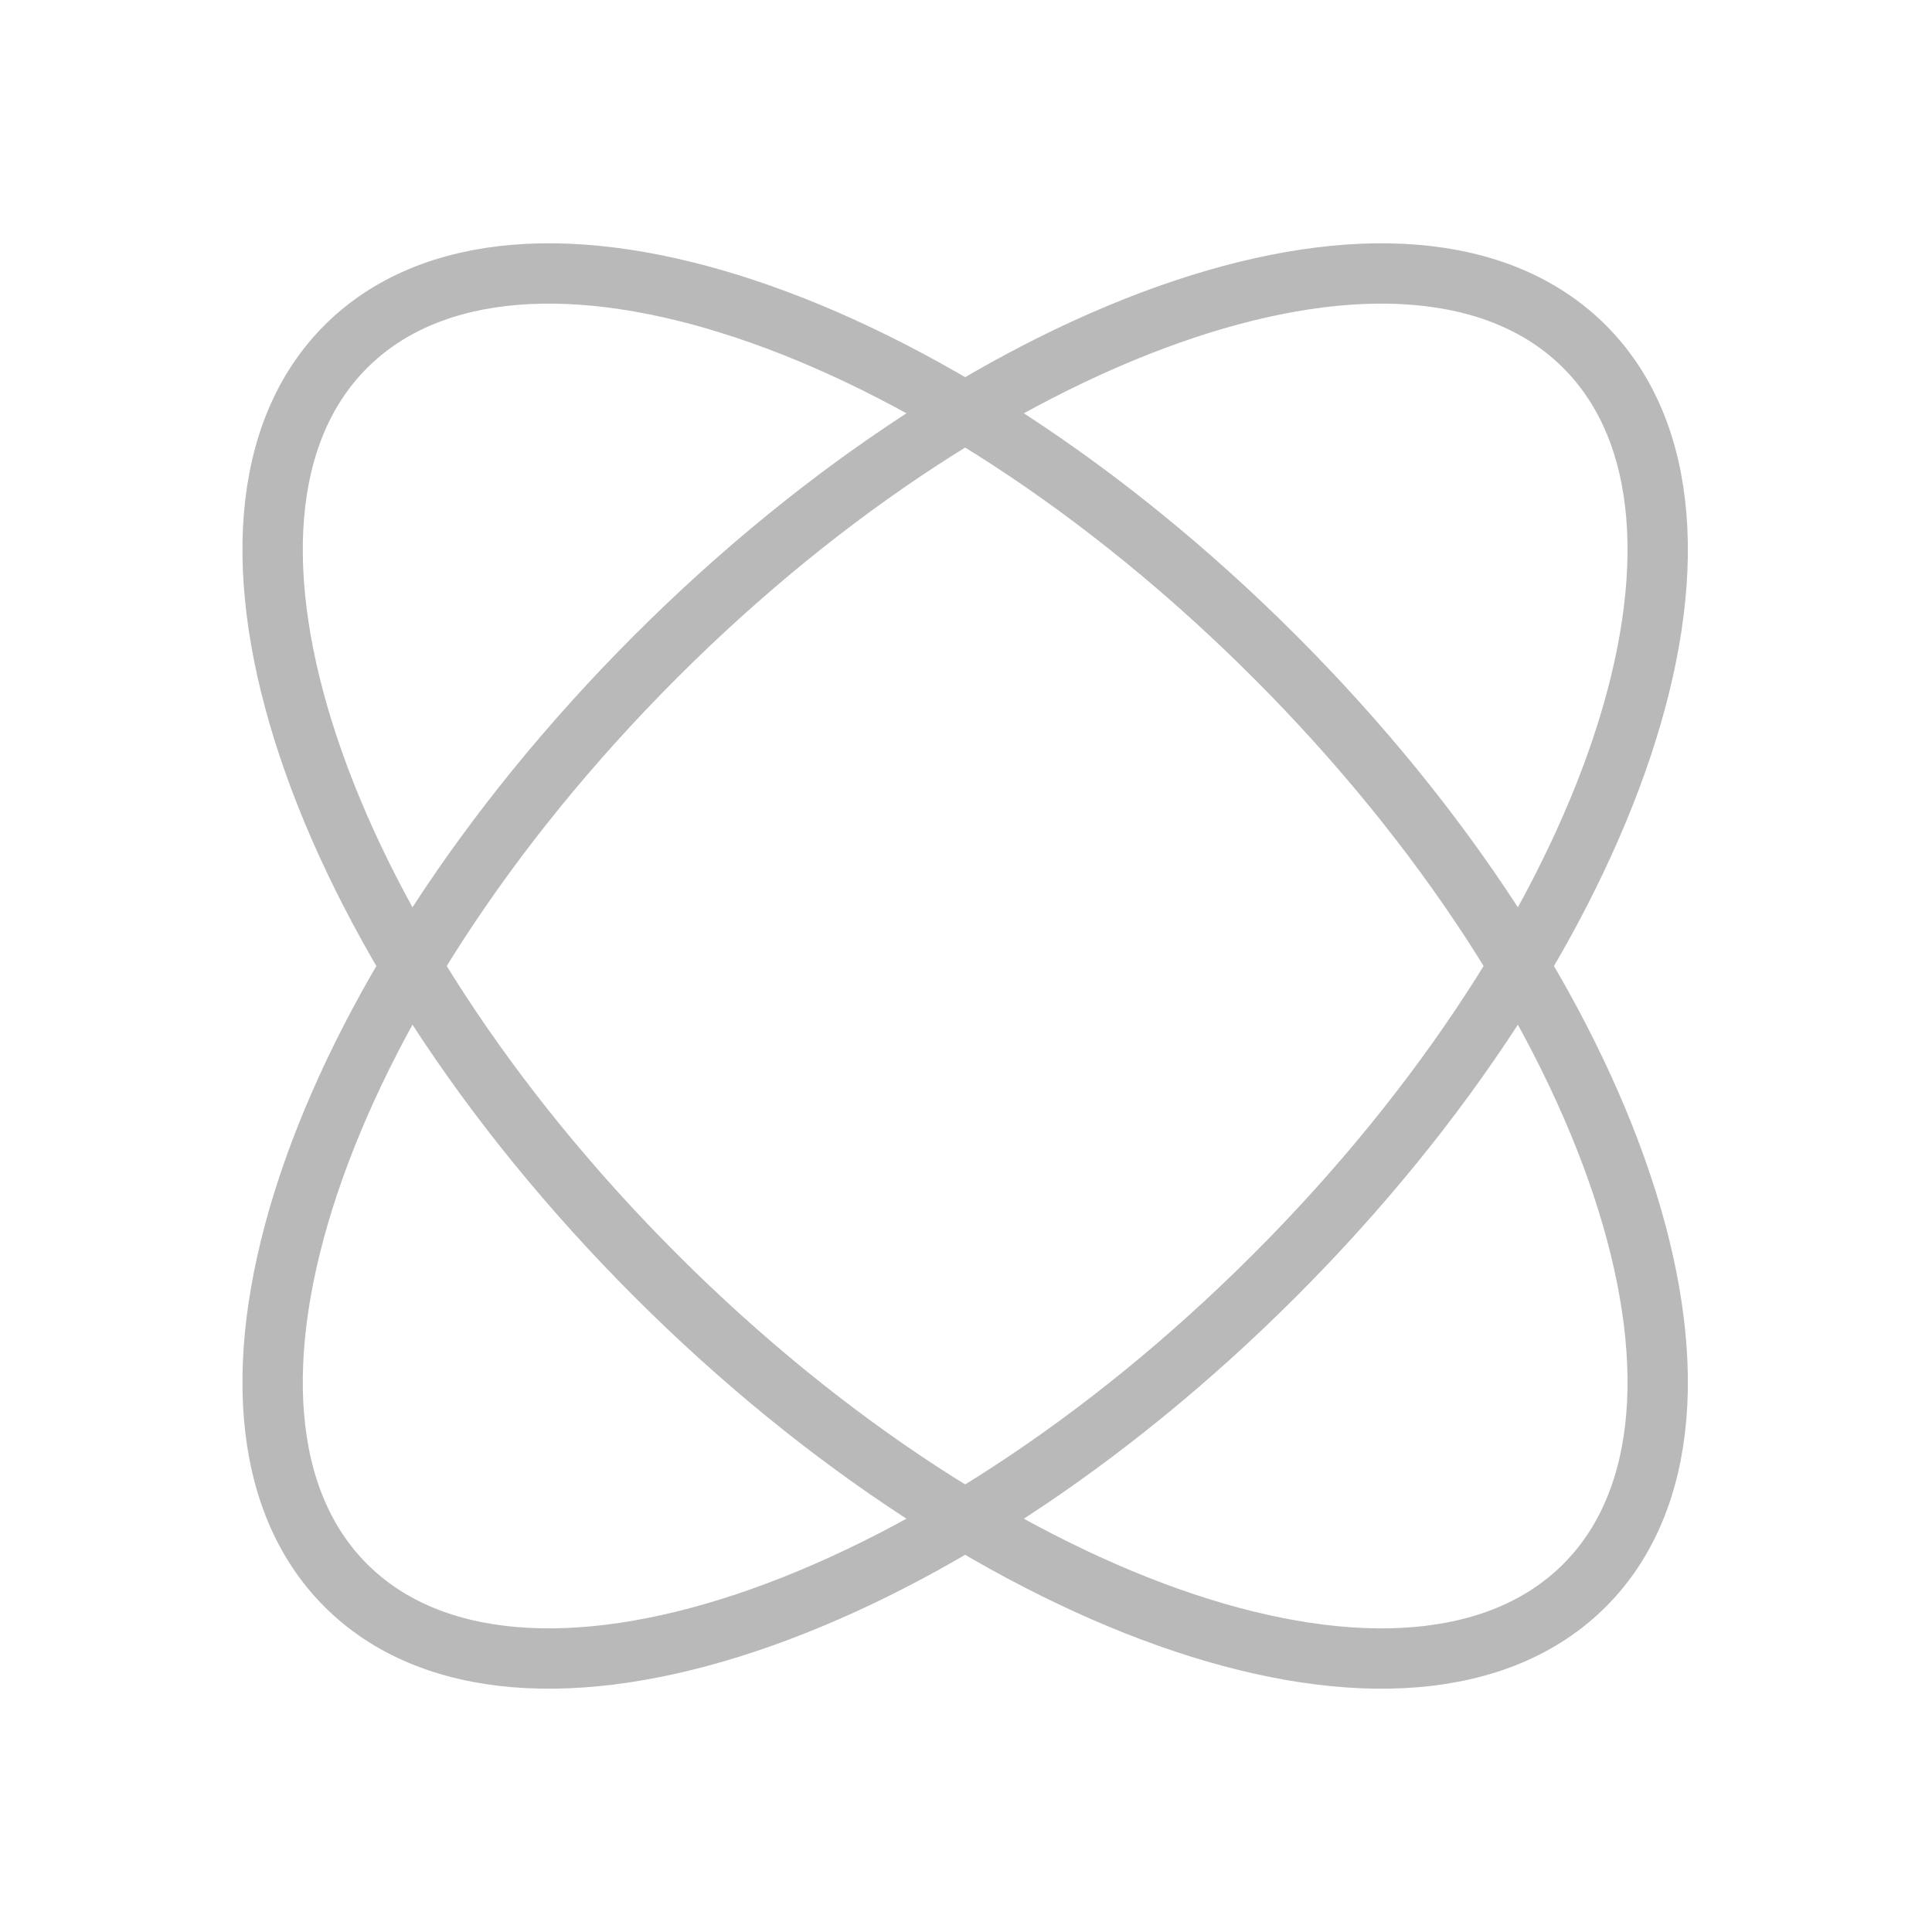 <?xml version="1.0" encoding="UTF-8"?> <svg xmlns="http://www.w3.org/2000/svg" width="104" height="104" viewBox="0 0 104 104" fill="none"><g clip-path="url(#clip0_6299_1314)"><path d="M85.297 85.342C94.497 76.141 87.028 53.756 68.614 35.342C50.199 16.928 27.814 9.458 18.613 18.659C9.413 27.859 16.883 50.244 35.297 68.659C53.711 87.073 76.096 94.542 85.297 85.342Z" stroke="#BAB9B9" stroke-width="3.248" stroke-miterlimit="10"></path><path d="M68.614 68.658C87.028 50.244 94.497 27.859 85.297 18.658C76.096 9.458 53.711 16.927 35.297 35.342C16.883 53.756 9.413 76.141 18.613 85.341C27.814 94.542 50.199 87.072 68.614 68.658Z" stroke="#BAB9B9" stroke-width="3.248" stroke-miterlimit="10"></path></g><defs><clipPath id="clip0_6299_1314"><rect width="103.921" height="103.921" fill="white"></rect></clipPath></defs></svg> 